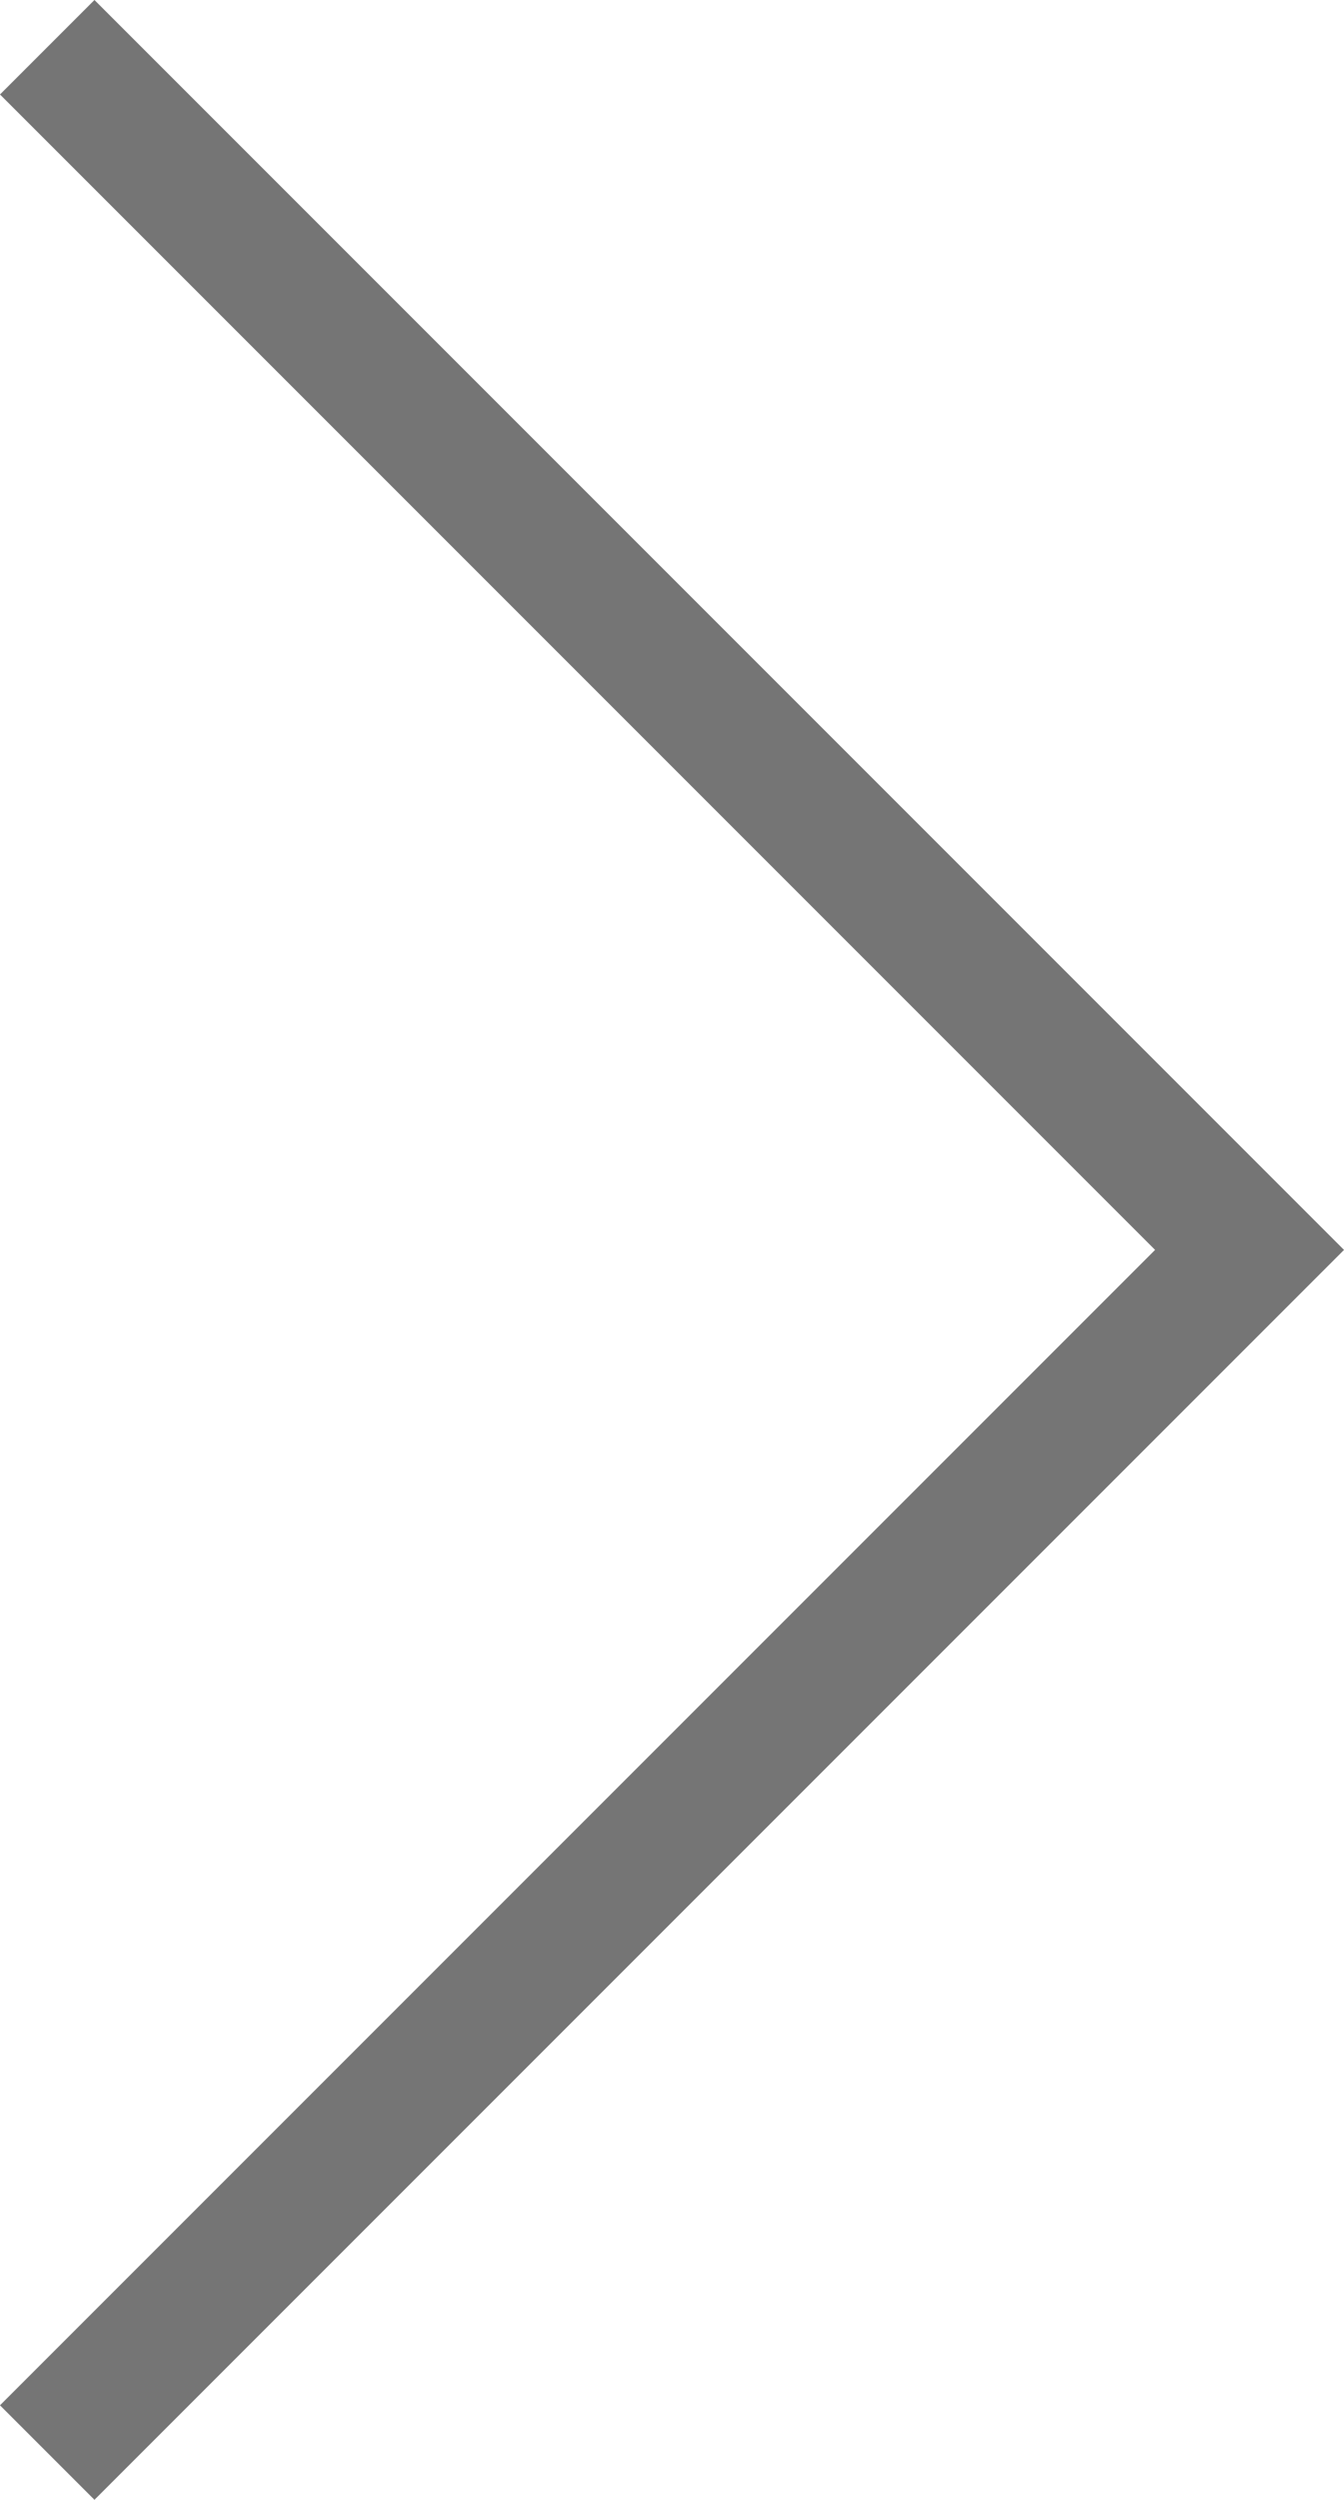 <svg xmlns="http://www.w3.org/2000/svg" width="20.121" height="37.414" viewBox="0 0 20.121 37.414"><defs><style>.a{fill:none;stroke:#757575;stroke-miterlimit:10;stroke-width:2px;}</style></defs><path class="a" d="M.7.7l18,18-18,18" transform="translate(0.007 0.007)"/></svg>